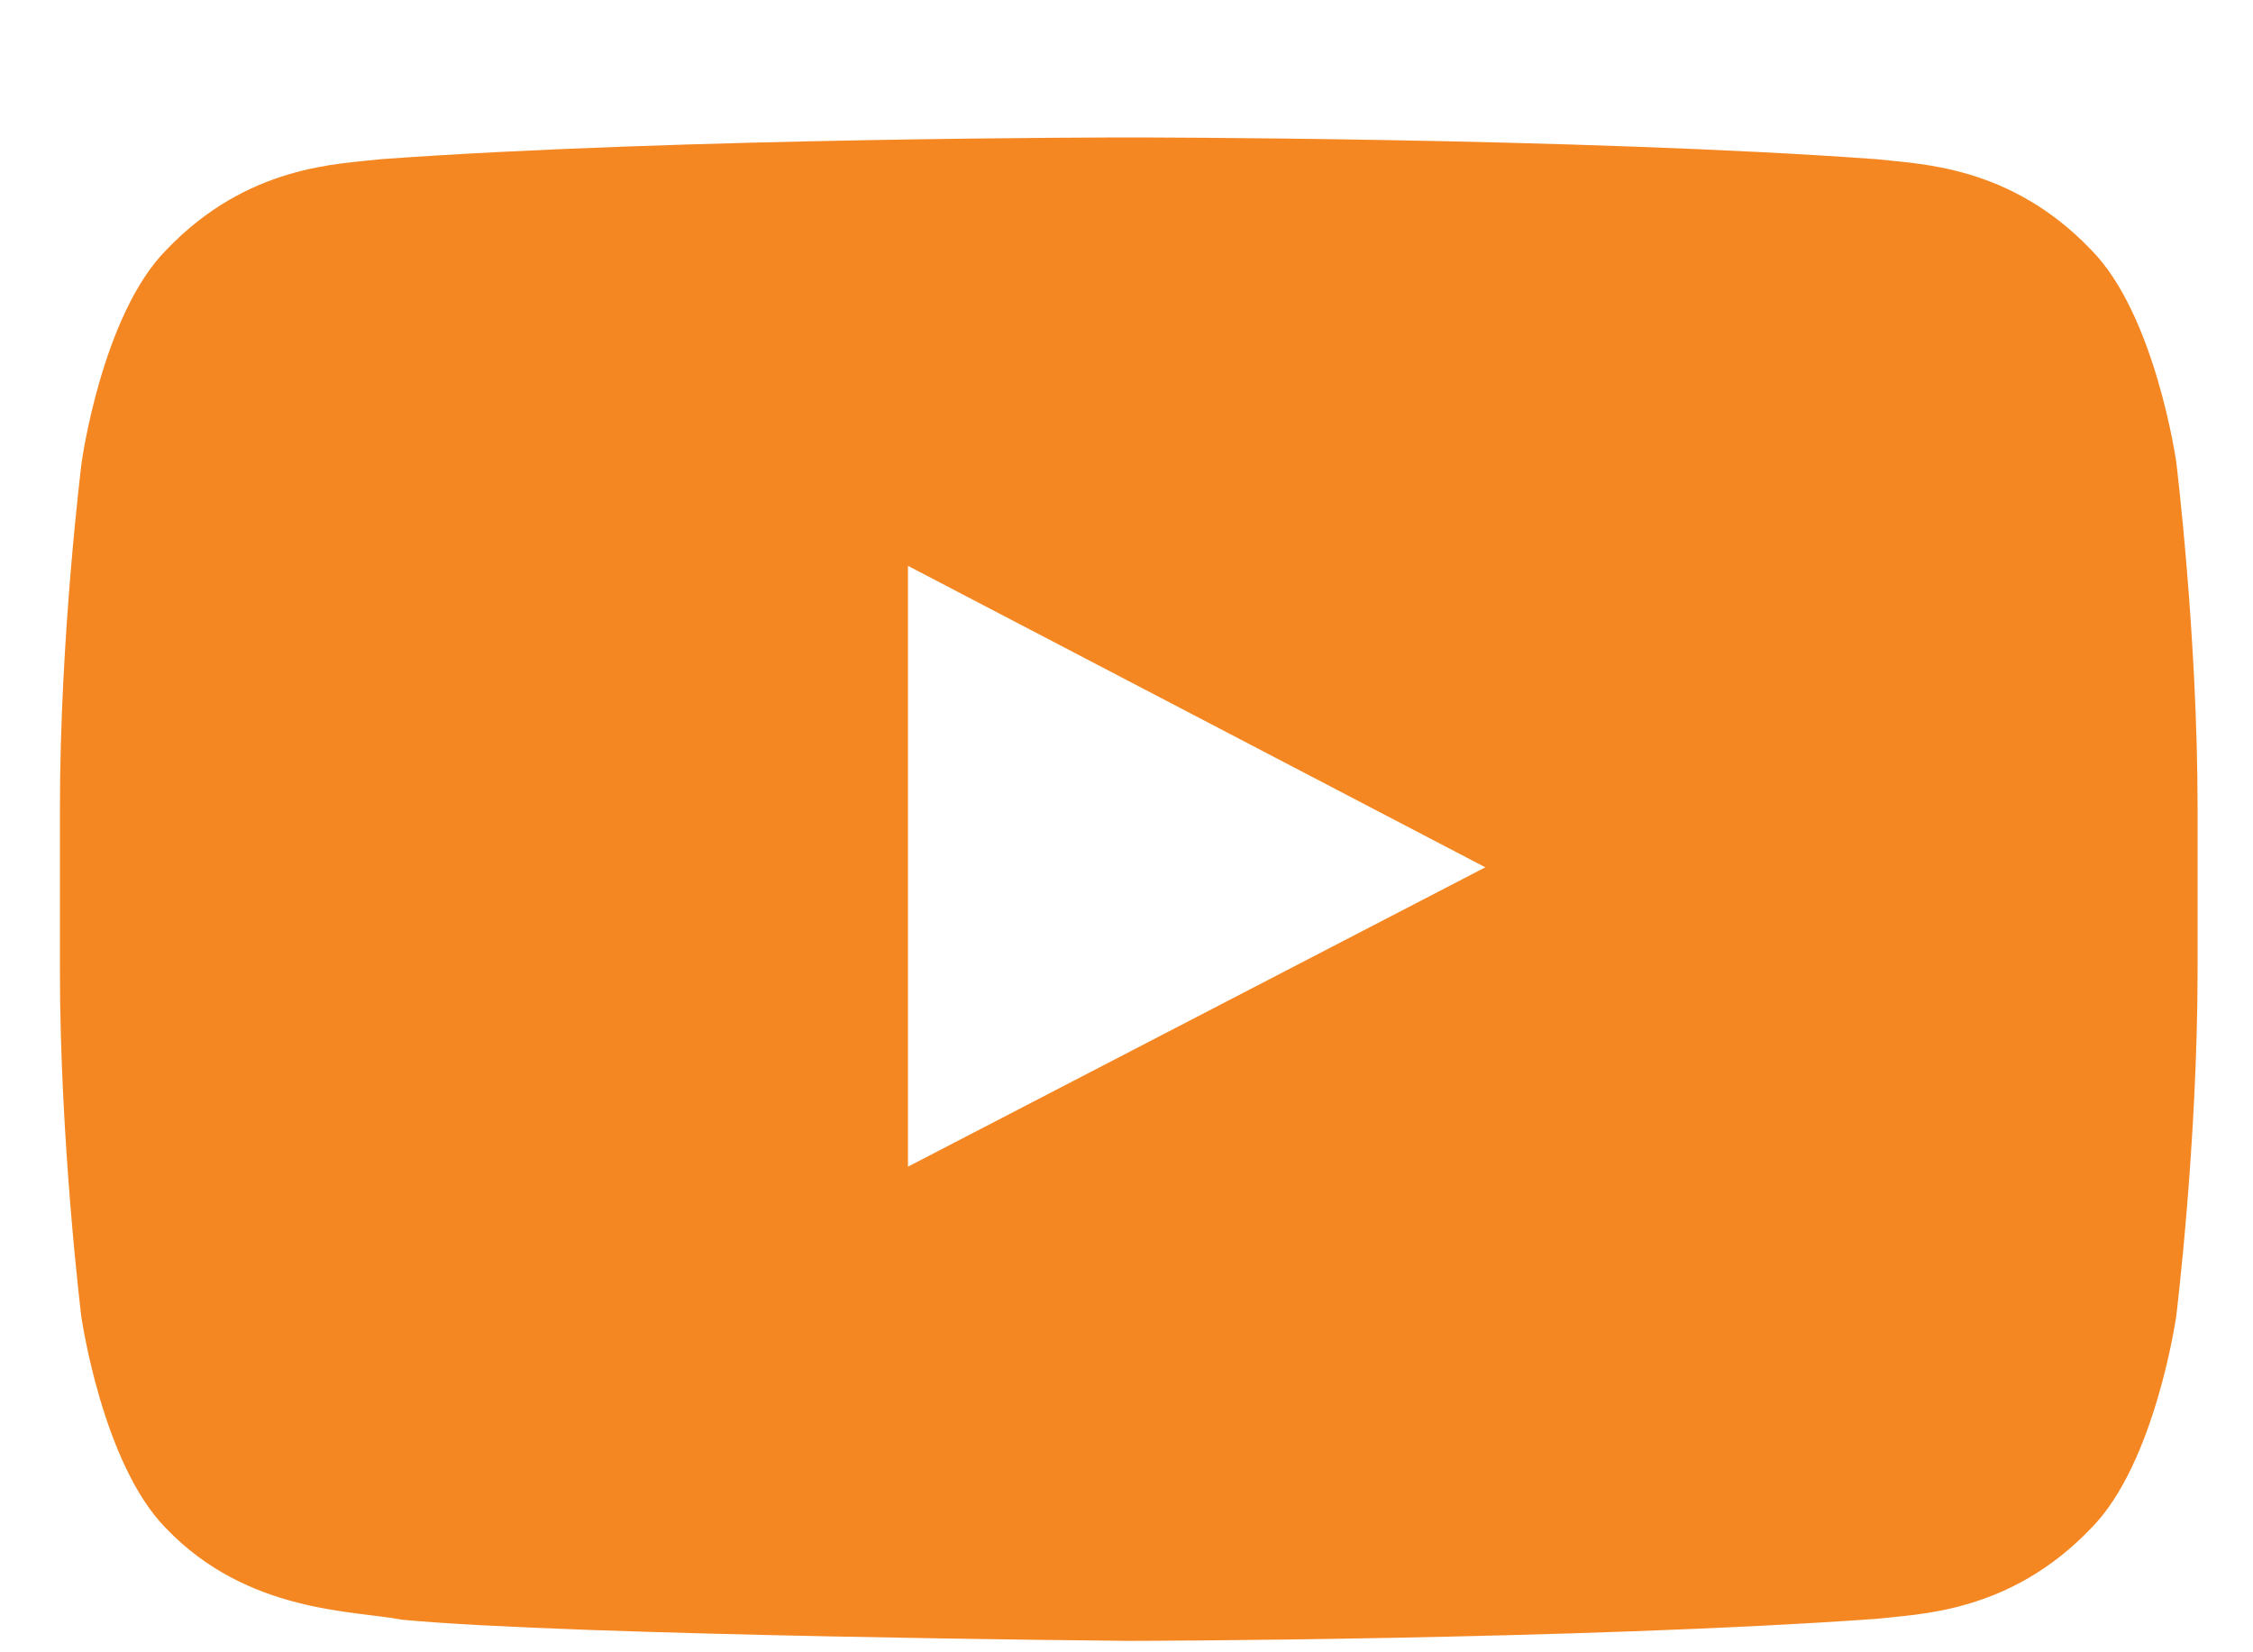 <svg width="15" height="11" viewBox="0 0 15 11" fill="none" xmlns="http://www.w3.org/2000/svg">
<path d="M14.489 3.075C14.489 3.075 14.35 2.094 13.922 1.663C13.38 1.096 12.774 1.093 12.496 1.06C10.506 0.915 7.518 0.915 7.518 0.915H7.512C7.512 0.915 4.524 0.915 2.534 1.06C2.256 1.093 1.65 1.096 1.108 1.663C0.68 2.094 0.544 3.075 0.544 3.075C0.544 3.075 0.399 4.228 0.399 5.379V6.457C0.399 7.608 0.541 8.762 0.541 8.762C0.541 8.762 0.68 9.743 1.105 10.174C1.647 10.741 2.359 10.721 2.676 10.783C3.816 10.891 7.515 10.924 7.515 10.924C7.515 10.924 10.506 10.919 12.496 10.777C12.774 10.744 13.38 10.741 13.922 10.174C14.35 9.743 14.489 8.762 14.489 8.762C14.489 8.762 14.631 7.611 14.631 6.457V5.379C14.631 4.228 14.489 3.075 14.489 3.075ZM6.045 7.767V3.767L9.889 5.774L6.045 7.767Z" fill="#F48722"/>
</svg>
